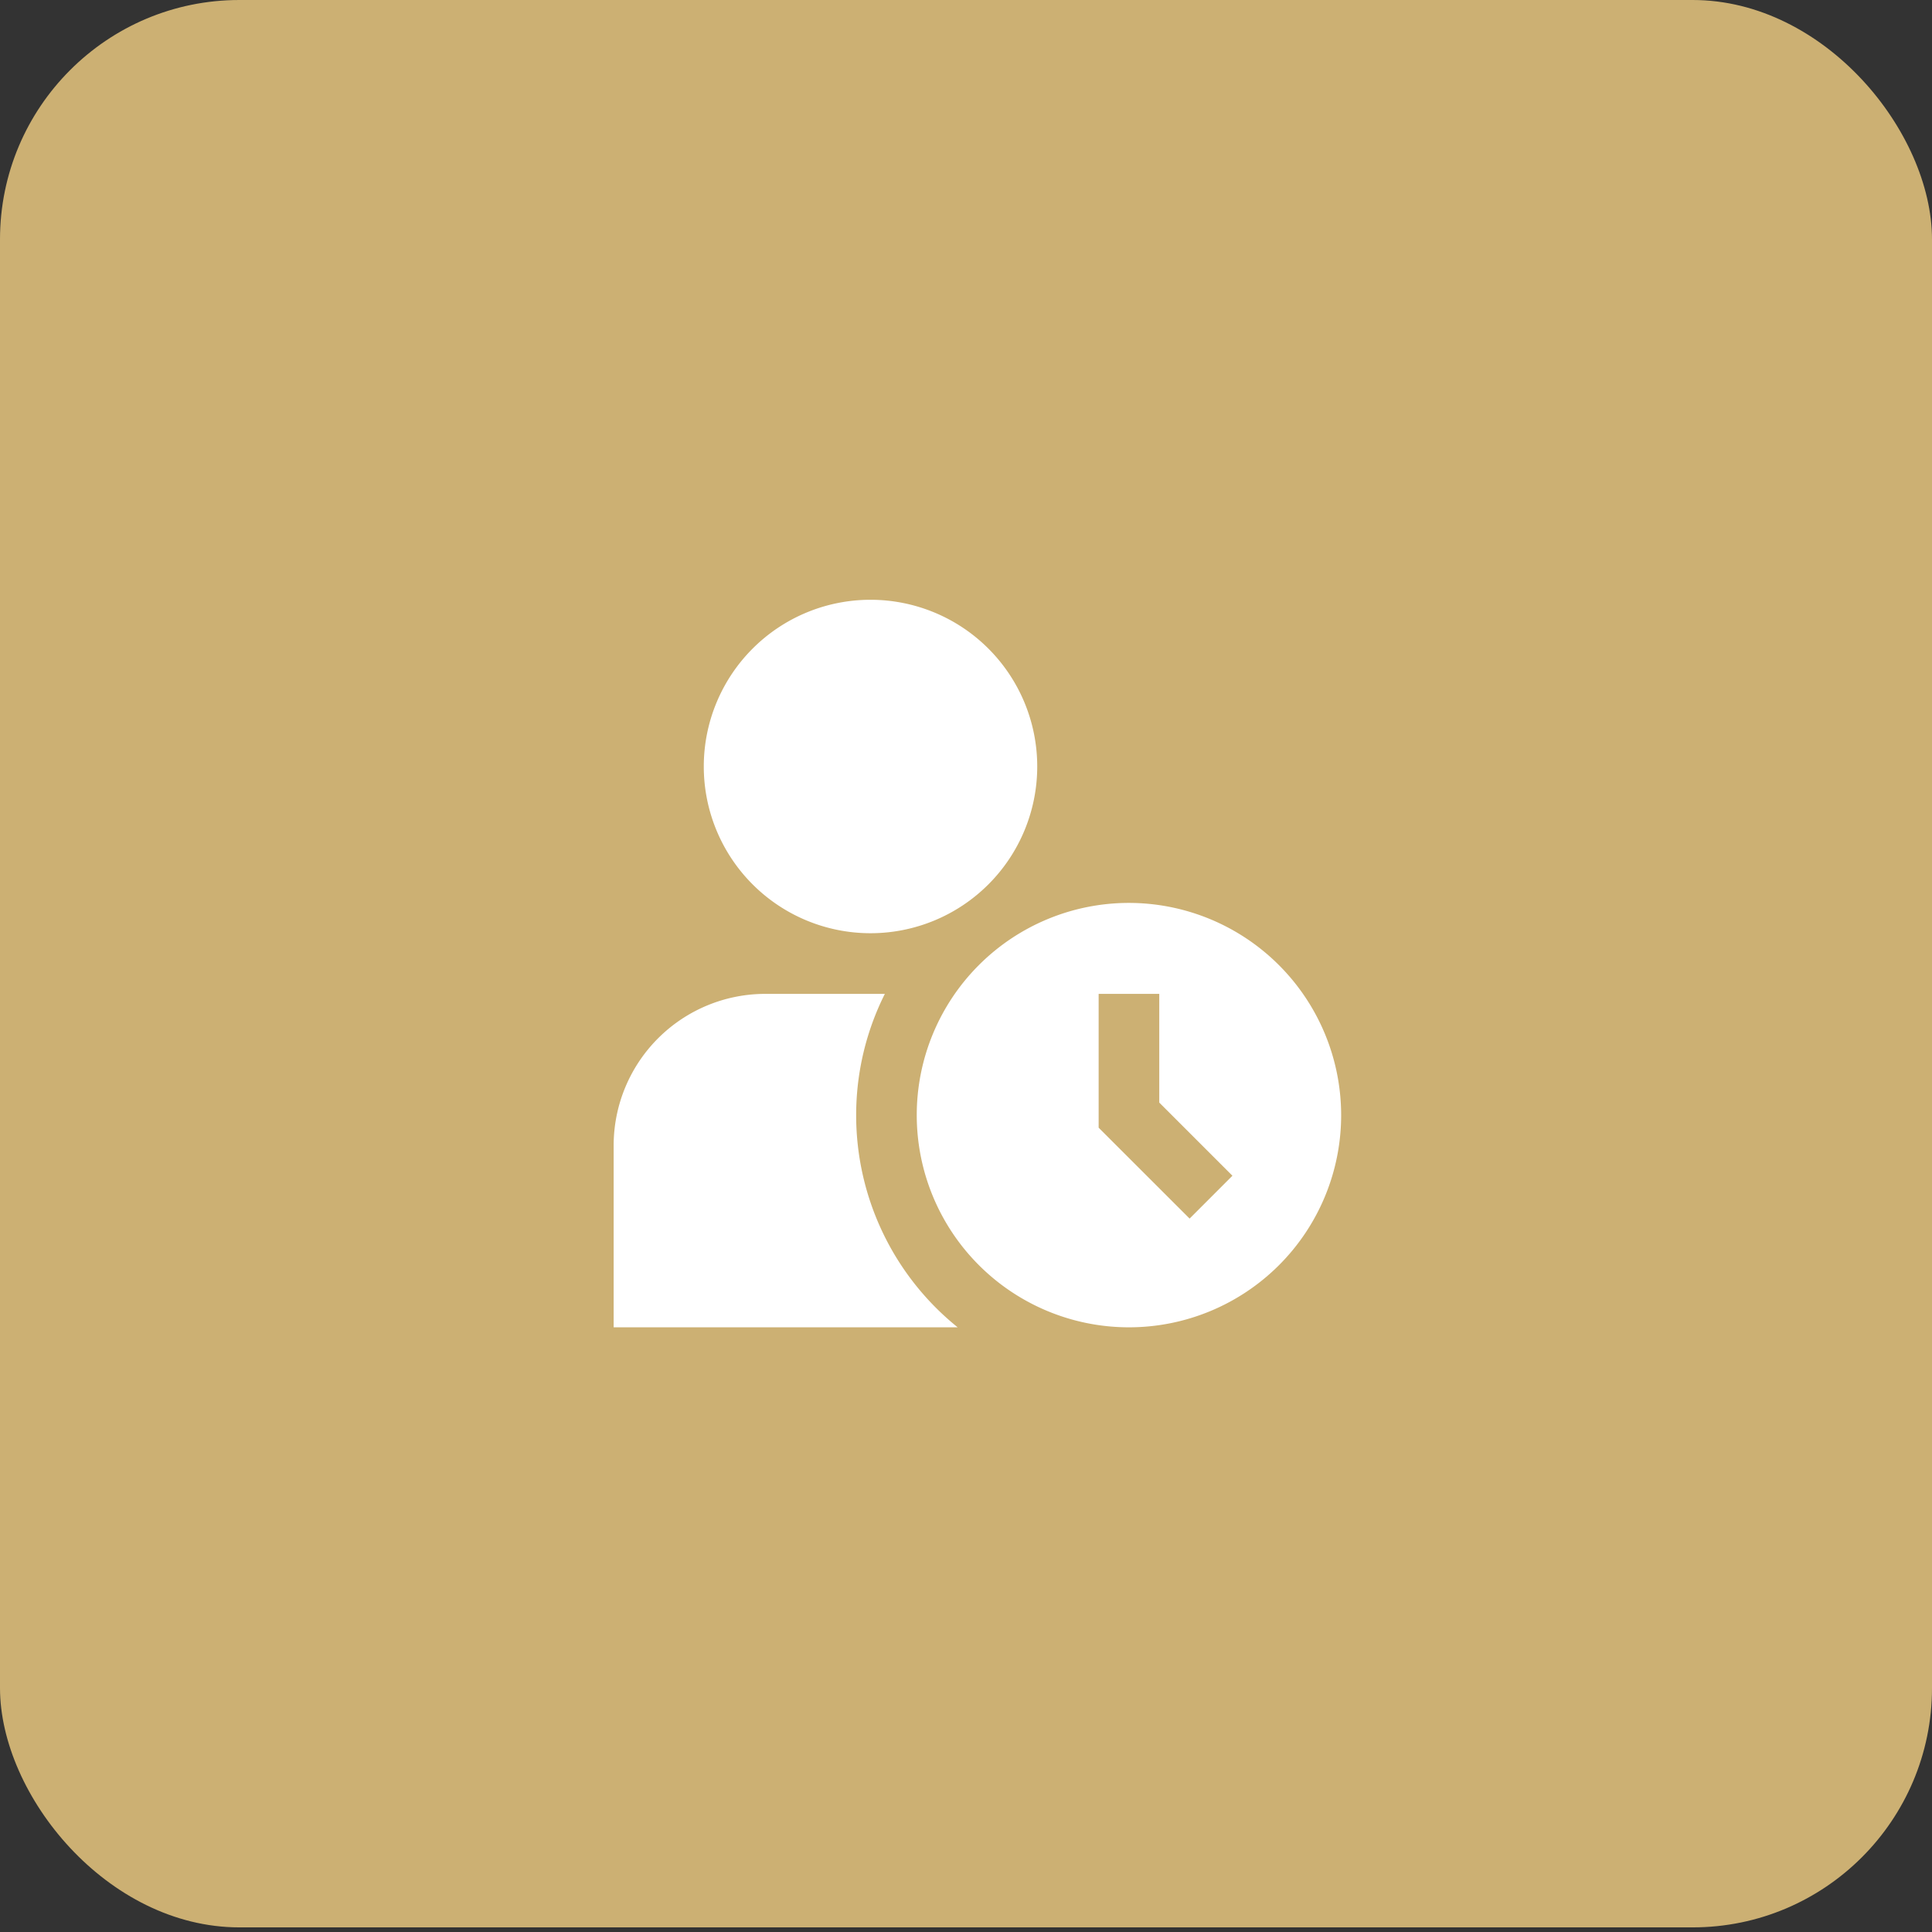 <?xml version="1.0" encoding="UTF-8"?>
<svg xmlns="http://www.w3.org/2000/svg" width="61" height="61" fill="none" viewBox="0 0 61 61">
  <rect x="0" y="0" width="61" height="61" fill="#333333" stroke="none"/>
  <rect width="61" height="60.854" fill="#ccb073" rx="7.558"></rect>
  <path fill="#fff" d="M27.485 29.465a5.264 5.264 0 1 1 0-10.528 5.264 5.264 0 0 1 0 10.528m8.16-.957a6.7 6.7 0 1 0 6.7 6.7 6.707 6.707 0 0 0-6.7-6.7m1.915 9.967-2.872-2.87V31.38h1.914v3.432l2.31 2.31zm-10.528-3.267c0-1.33.31-2.64.906-3.828H24.16a4.79 4.79 0 0 0-4.785 4.785v5.743h10.862a8.6 8.6 0 0 1-3.205-6.7"></path>
</svg>
